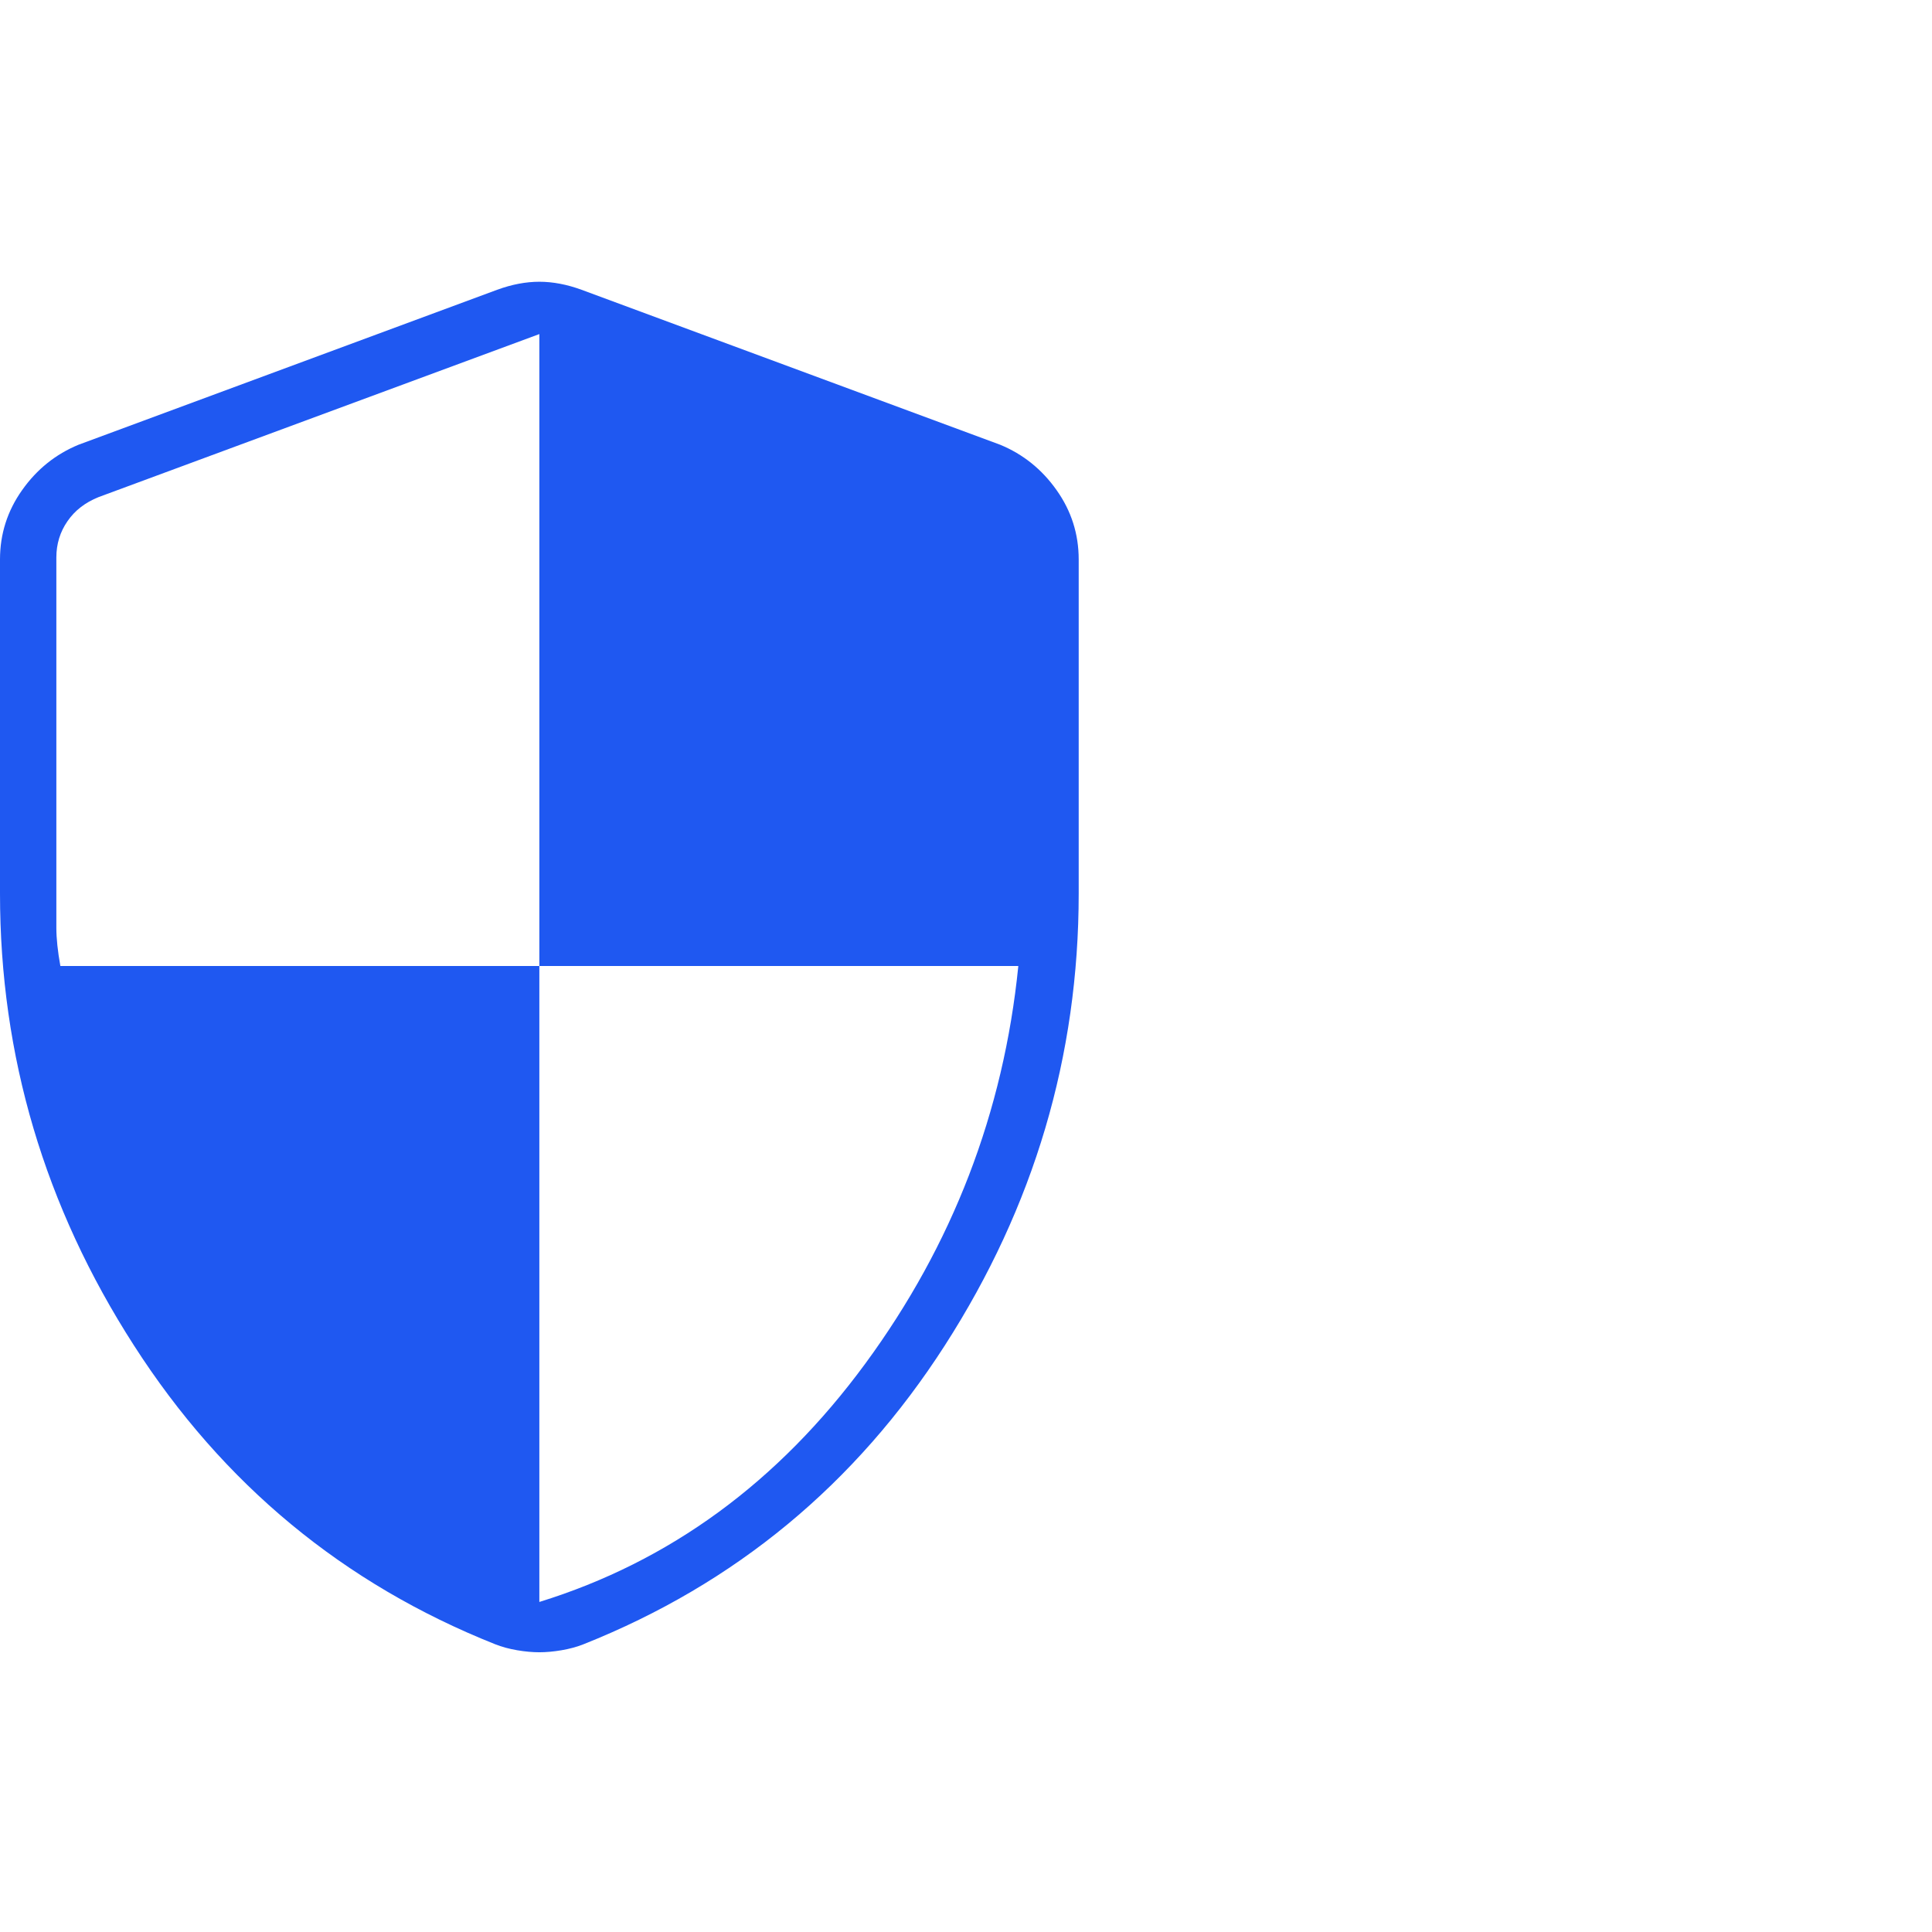 <svg width="24" height="24" viewBox="0 0 24 24" fill="none" xmlns="http://www.w3.org/2000/svg">
<path d="M6.7 19.9C8.317 19.4 9.667 18.413 10.75 16.938C11.833 15.463 12.467 13.817 12.65 12H6.7V4.15L1.225 6.175C1.058 6.242 0.929 6.342 0.838 6.475C0.746 6.608 0.7 6.758 0.7 6.925V11.525C0.7 11.658 0.717 11.817 0.75 12H6.7V19.9ZM6.7 20.525C6.617 20.525 6.525 20.517 6.425 20.5C6.325 20.483 6.233 20.458 6.15 20.425C4.267 19.675 2.771 18.438 1.663 16.712C0.554 14.988 0 13.117 0 11.1V6.95C0 6.633 0.092 6.346 0.275 6.088C0.458 5.829 0.692 5.642 0.975 5.525L6.175 3.6C6.358 3.533 6.533 3.5 6.7 3.5C6.867 3.5 7.042 3.533 7.225 3.6L12.425 5.525C12.708 5.642 12.942 5.829 13.125 6.088C13.308 6.346 13.4 6.633 13.4 6.95V11.1C13.4 13.117 12.846 14.988 11.738 16.712C10.629 18.438 9.133 19.675 7.25 20.425C7.167 20.458 7.075 20.483 6.975 20.5C6.875 20.517 6.783 20.525 6.7 20.525Z" fill="#1F58F1"/>
</svg>

